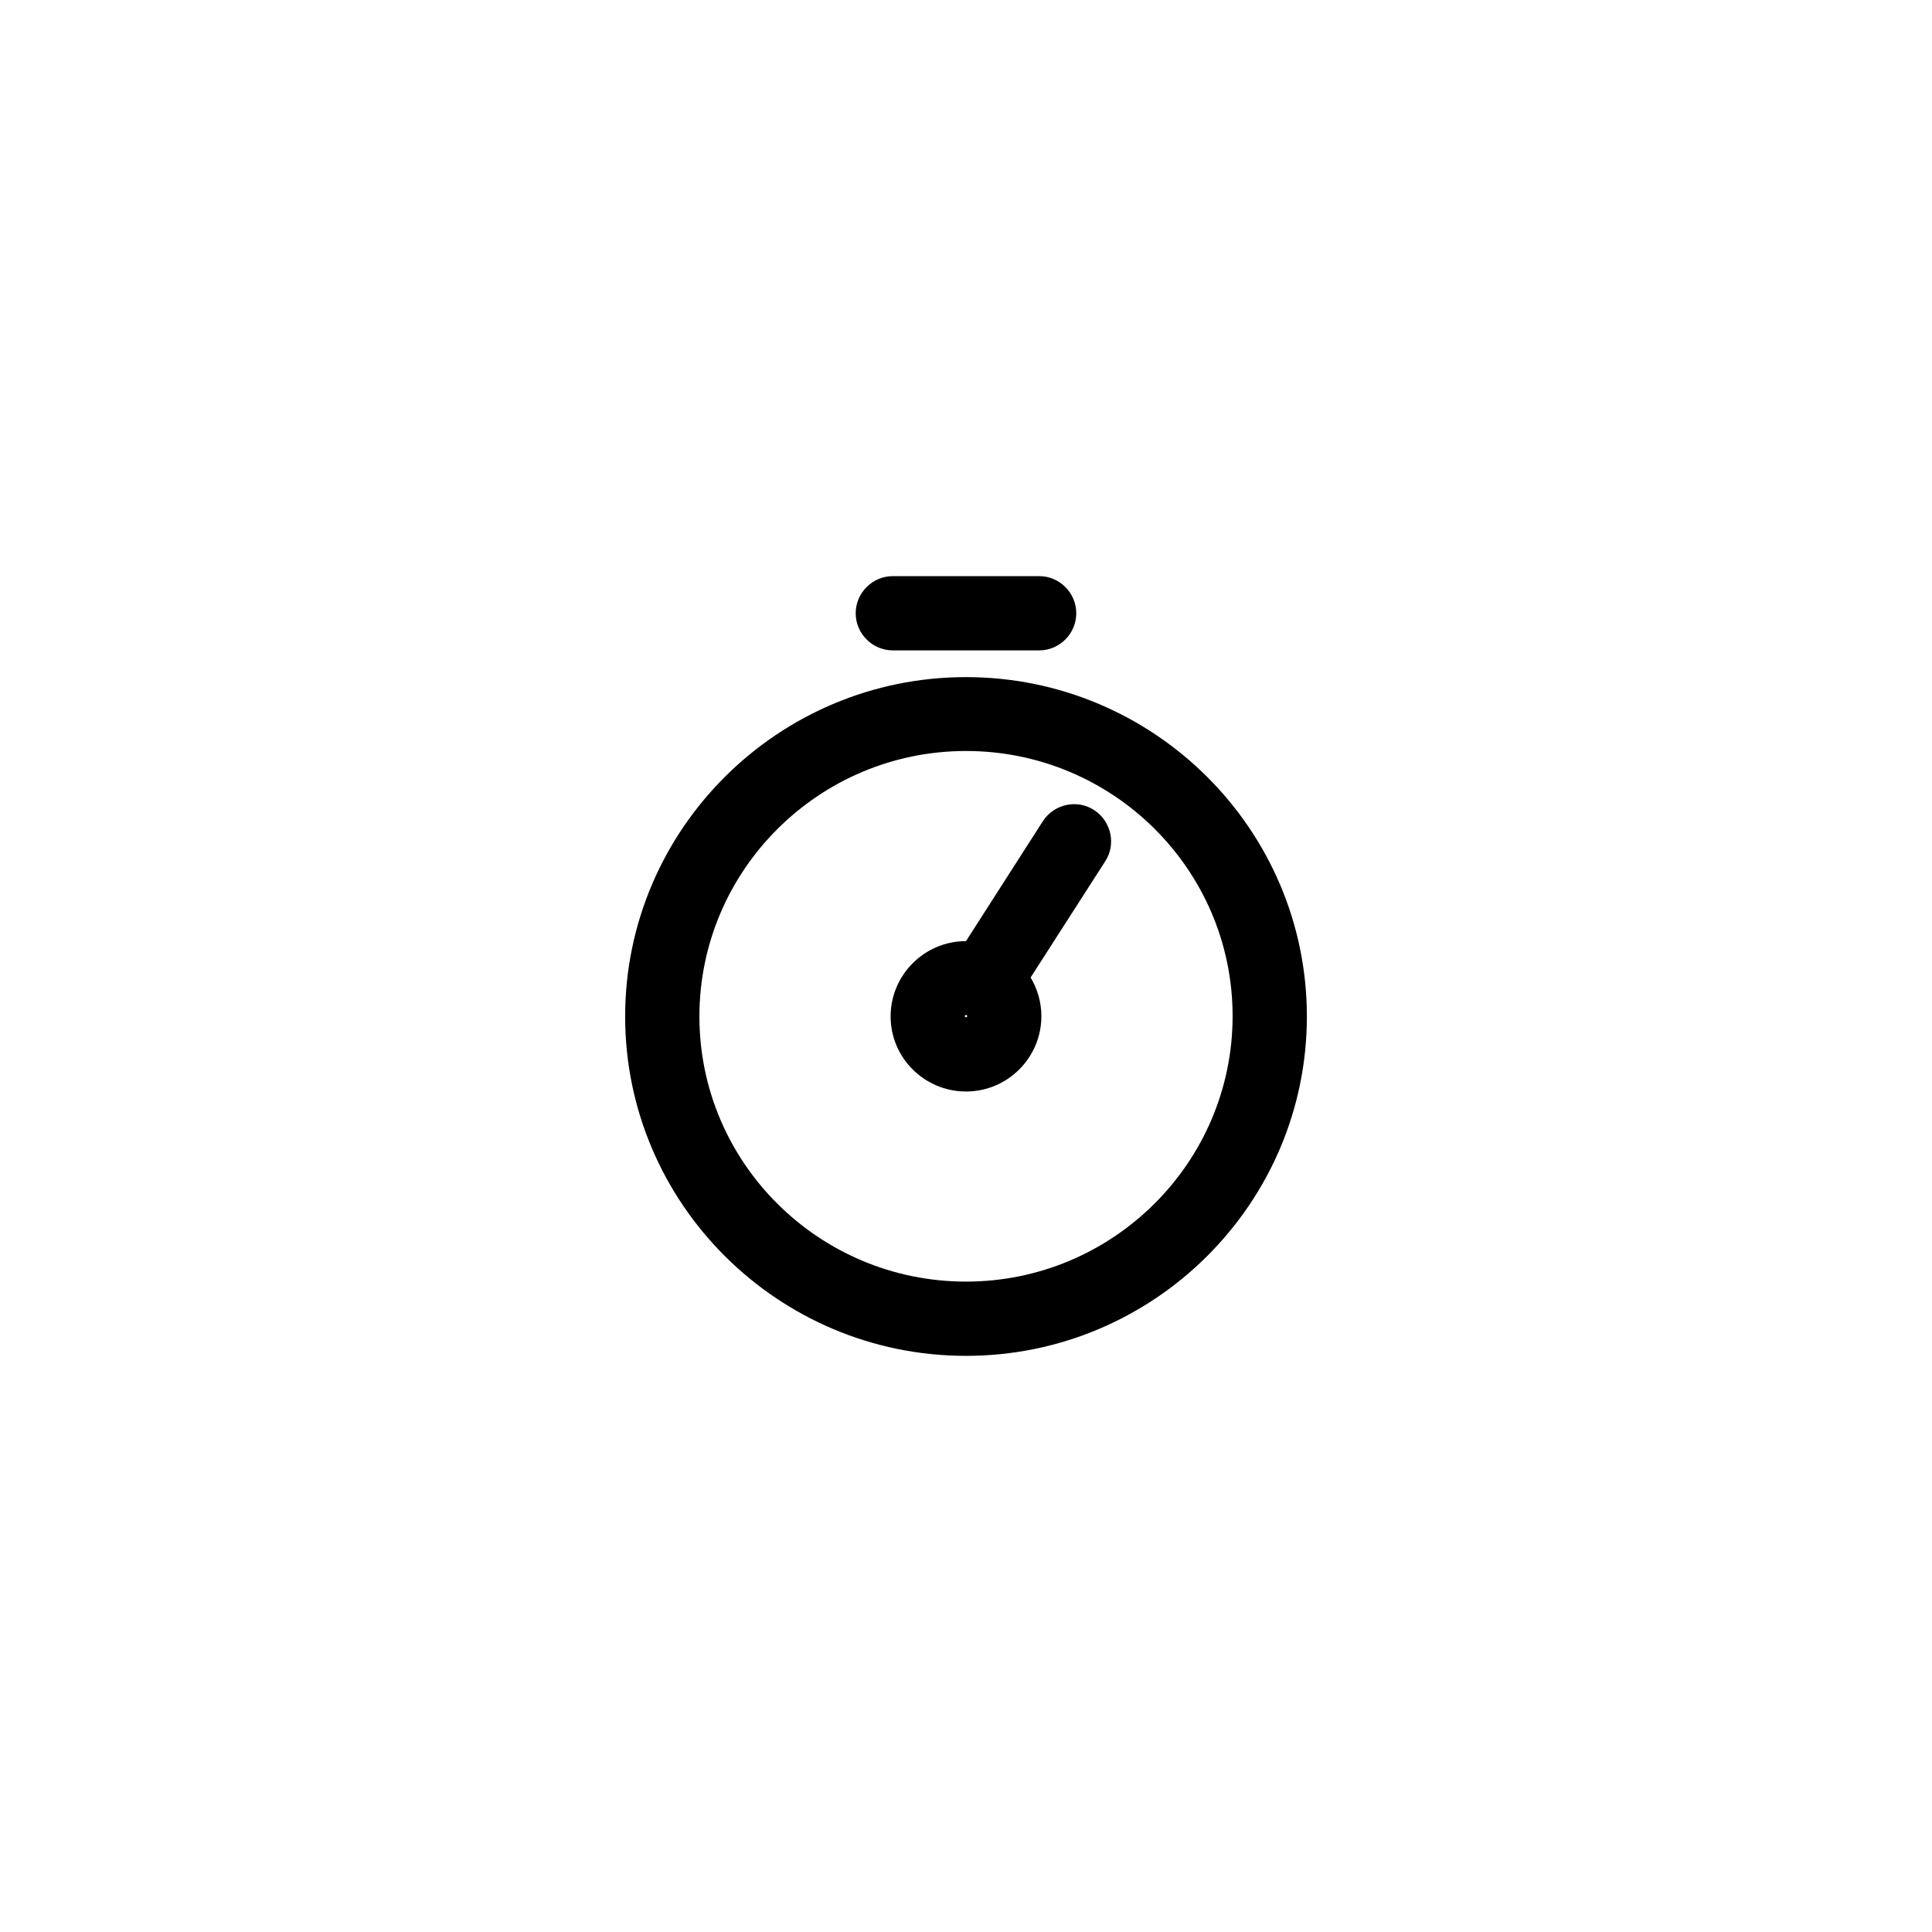 <?xml version="1.0" encoding="UTF-8"?>
<!-- Uploaded to: ICON Repo, www.svgrepo.com, Generator: ICON Repo Mixer Tools -->
<svg fill="#000000" width="800px" height="800px" version="1.1" viewBox="144 144 512 512" xmlns="http://www.w3.org/2000/svg">
 <g>
  <path d="m309.67 413.38c0 49.594 40.539 89.938 90.332 89.938 49.789 0 90.332-40.344 90.332-89.938s-40.539-89.938-90.332-89.938c-49.793-0.004-90.332 40.344-90.332 89.938zm90.332-70.359c38.965 0 70.652 31.488 70.652 70.258-0.004 38.77-31.688 70.359-70.652 70.359s-70.652-31.488-70.652-70.258c0-38.773 31.684-70.359 70.652-70.359z"/>
  <path d="m400 433.26c11.02 0 19.977-8.953 19.977-19.977 0-3.738-1.082-7.281-2.856-10.234l19.777-30.801c2.953-4.527 1.574-10.629-2.953-13.578-4.527-2.953-10.629-1.574-13.578 2.953l-20.367 31.785c-11.02 0-19.977 8.953-19.977 19.977 0 10.922 8.953 19.875 19.977 19.875zm0-19.68c-0.195 0-0.297-0.098-0.297-0.297 0-0.195 0.098-0.297 0.297-0.297 0.195 0 0.297 0.098 0.297 0.297-0.004 0.199-0.102 0.297-0.297 0.297z"/>
  <path d="m419.38 316.36c5.41 0 9.84-4.43 9.84-9.84 0-5.41-4.43-9.84-9.84-9.84h-38.77c-5.41 0-9.84 4.43-9.84 9.84 0 5.41 4.43 9.84 9.84 9.84z"/>
 </g>
</svg>